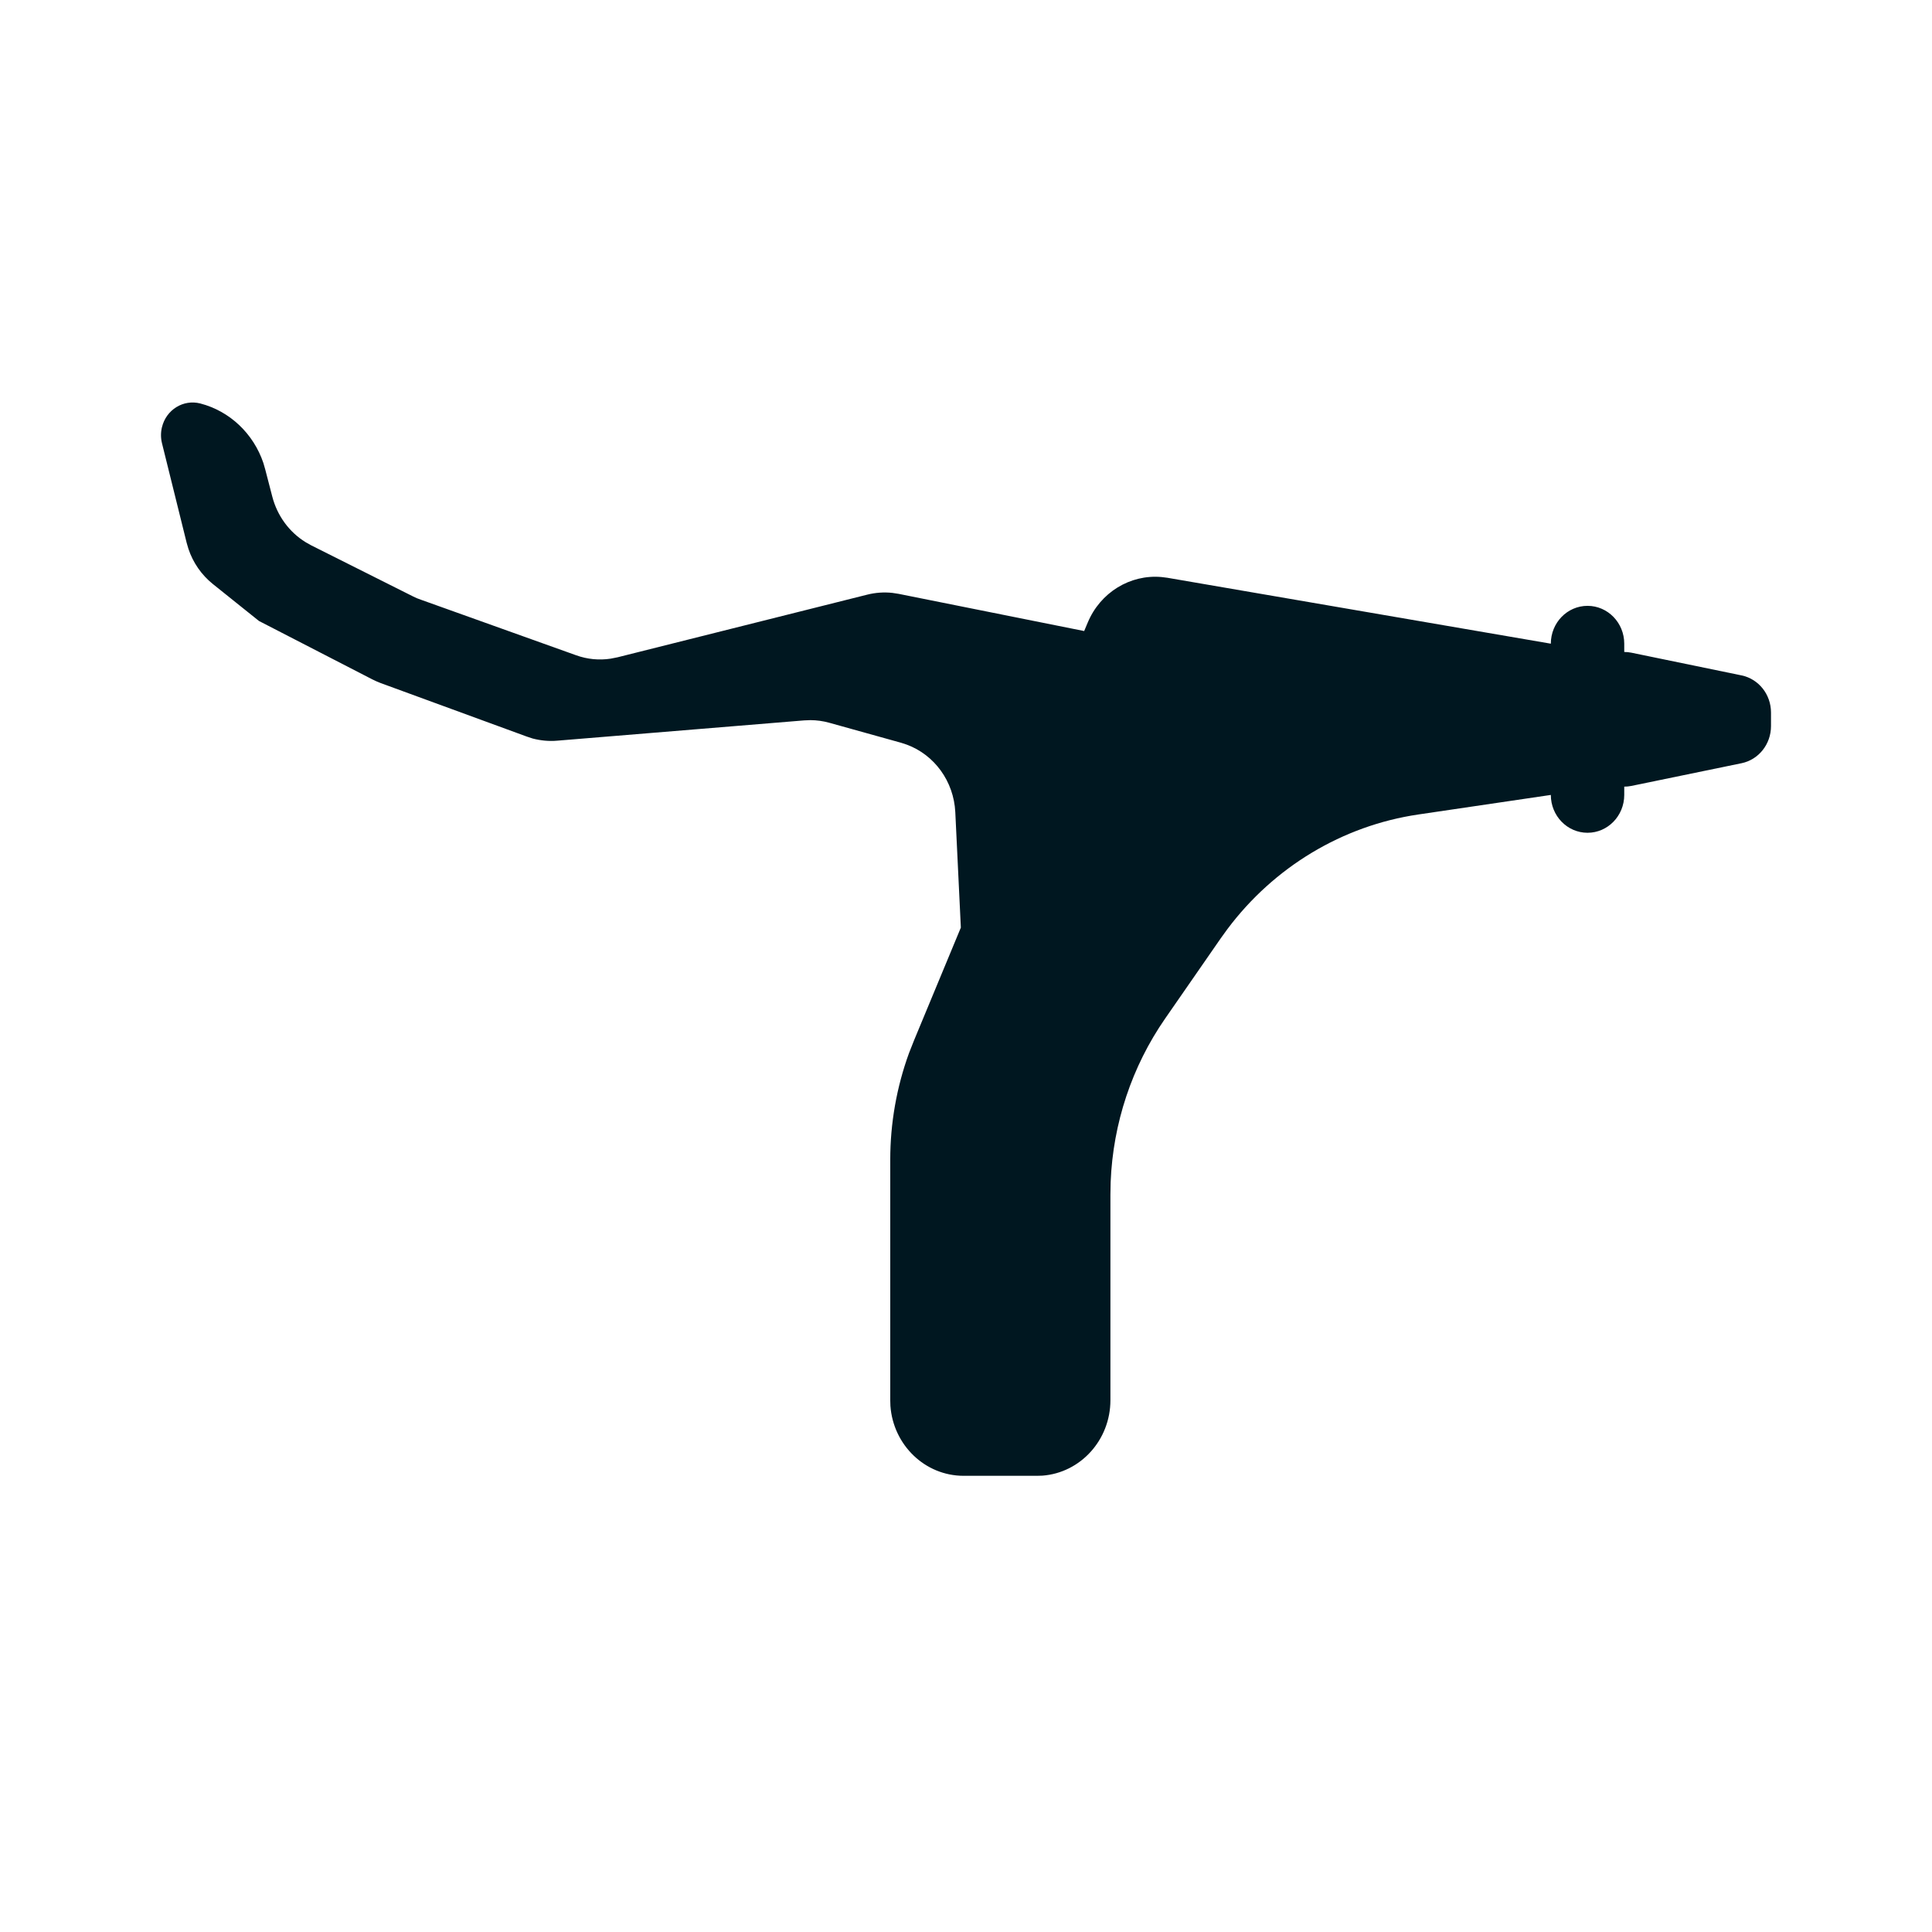<svg width="24" height="24" viewBox="0 0 24 24" fill="none" xmlns="http://www.w3.org/2000/svg">
<path fill-rule="evenodd" clip-rule="evenodd" d="M2.012 5.307C2.064 5.09 2.277 4.958 2.488 5.012C2.855 5.107 3.149 5.387 3.272 5.752L3.295 5.832L3.383 6.171C3.445 6.408 3.593 6.61 3.796 6.735L3.865 6.774L5.129 7.408L5.178 7.431L5.229 7.45L7.157 8.14C7.296 8.19 7.443 8.204 7.586 8.182L7.672 8.165L10.773 7.387C10.876 7.361 10.981 7.354 11.085 7.365L11.163 7.377L13.468 7.839L13.512 7.734C13.668 7.36 14.038 7.134 14.427 7.168L14.5 7.177L19.265 7.996C19.265 7.736 19.469 7.526 19.721 7.526C19.972 7.526 20.177 7.736 20.177 7.996V8.099C20.207 8.099 20.236 8.102 20.266 8.108L21.634 8.39C21.847 8.434 22 8.627 22 8.851V9.02C22 9.244 21.847 9.437 21.634 9.481L20.266 9.763C20.236 9.769 20.206 9.772 20.177 9.772V9.875C20.177 10.135 19.972 10.345 19.721 10.345C19.469 10.345 19.265 10.135 19.265 9.875L17.618 10.118C16.677 10.257 15.826 10.769 15.247 11.542L15.166 11.654L14.473 12.654C14.061 13.249 13.826 13.954 13.797 14.683L13.794 14.839V17.393C13.794 17.889 13.422 18.295 12.95 18.331L12.882 18.333H11.97C11.49 18.333 11.096 17.95 11.061 17.464L11.059 17.393V14.406C11.059 13.954 11.138 13.505 11.292 13.082L11.354 12.925L11.936 11.523L11.867 10.088C11.848 9.706 11.608 9.377 11.264 9.25L11.194 9.227L10.3 8.978C10.224 8.957 10.146 8.946 10.067 8.946L9.989 8.949L6.922 9.201C6.819 9.21 6.716 9.2 6.617 9.174L6.544 9.15L4.728 8.485L4.677 8.464L4.626 8.44L3.217 7.714L2.643 7.254C2.503 7.141 2.398 6.99 2.341 6.819L2.319 6.744L2.012 5.505C1.996 5.44 1.996 5.372 2.012 5.306L2.012 5.307Z" fill="#001720"/>
</svg>
